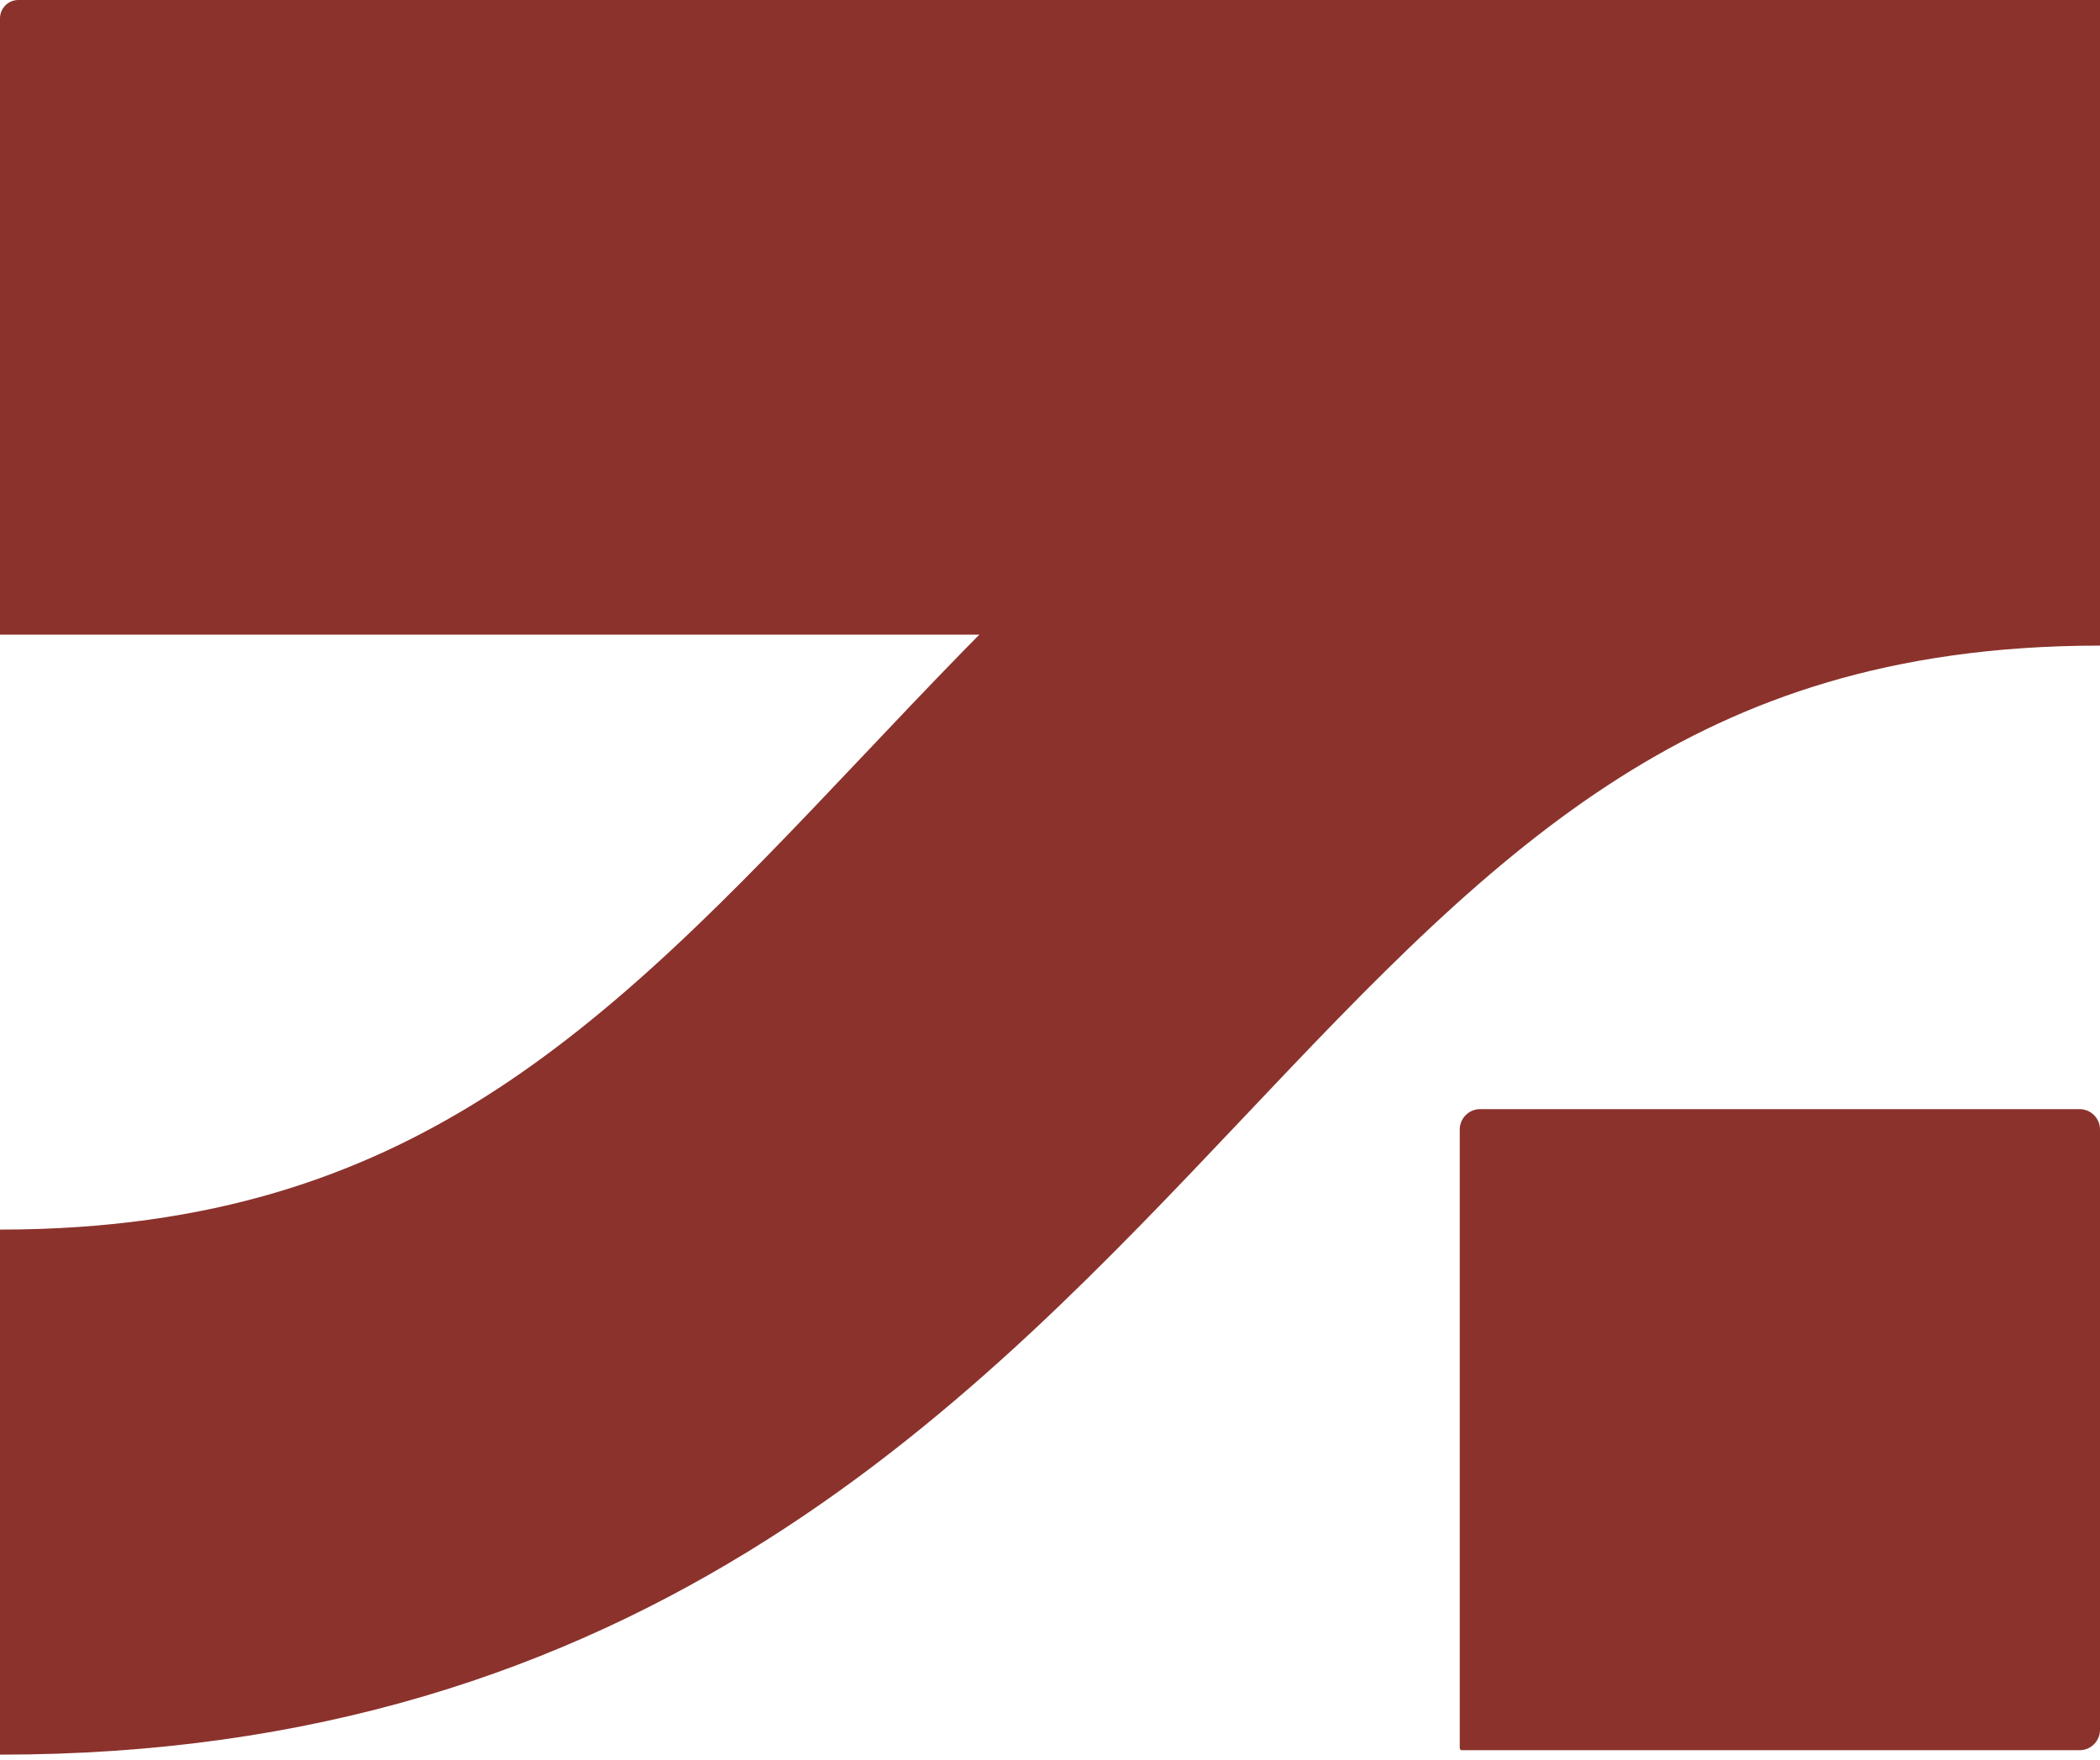 <svg width="216" height="181" viewBox="0 0 216 181" fill="none" xmlns="http://www.w3.org/2000/svg">
<path d="M216 0H1.888C0.845 0 1.28746e-05 0.845 1.28746e-05 1.888V65.271H216V0Z" fill="#8B322C"/>
<path d="M215.338 0.659V65.272H150.802V0.659H215.338ZM215.997 5.34058e-05H150.143V65.931H215.997V5.34058e-05Z" fill="#8B322C"/>
<path d="M0 153.457C108.329 153.457 108.329 39.397 216 39.397Z" fill="#8B322C"/>
<path d="M0 153.457C108.329 153.457 108.329 39.397 216 39.397" stroke="#8B322C" stroke-width="54" stroke-miterlimit="10"/>
<path d="M150.146 116.167C150.146 115.009 151.085 114.069 152.244 114.069H213.902C215.06 114.069 216 115.009 216 116.167V177.902C216 179.061 215.06 180 213.902 180H150.356C150.24 180 150.146 179.906 150.146 179.79V116.167Z" fill="#8B322C"/>
</svg>
